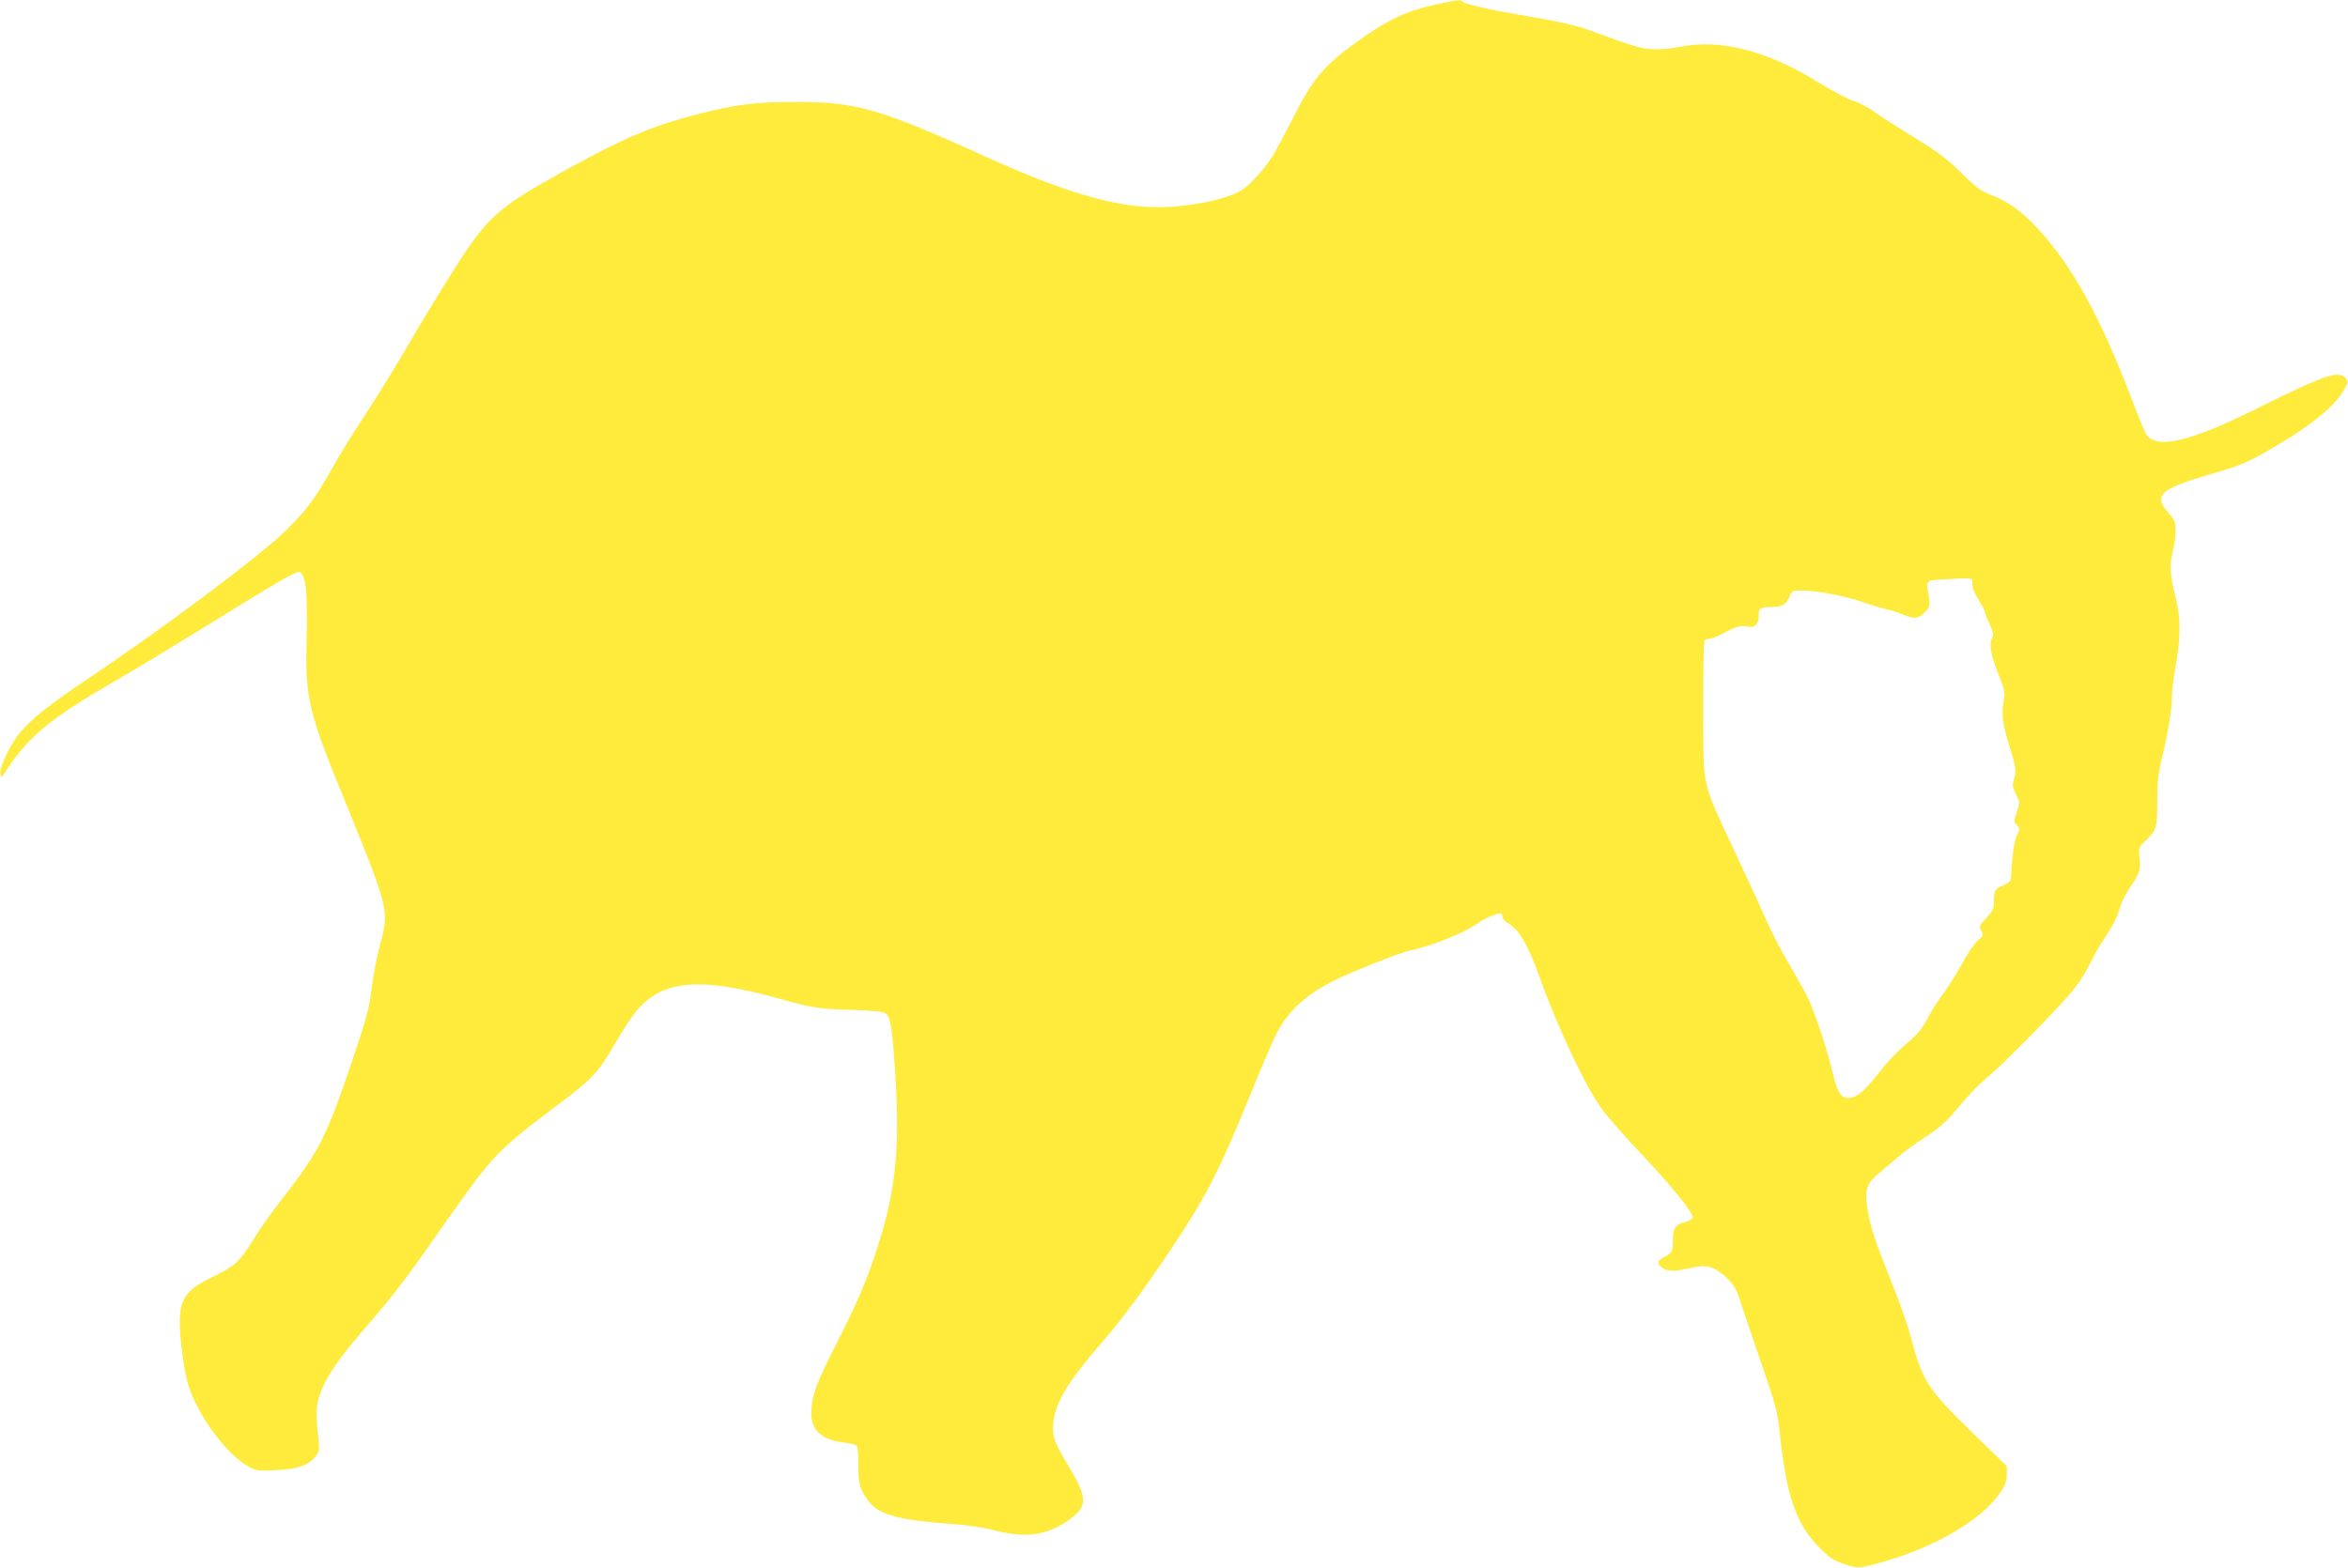 <?xml version="1.0" standalone="no"?>
<!DOCTYPE svg PUBLIC "-//W3C//DTD SVG 20010904//EN"
 "http://www.w3.org/TR/2001/REC-SVG-20010904/DTD/svg10.dtd">
<svg version="1.0" xmlns="http://www.w3.org/2000/svg"
 width="1280pt" height="855pt" viewBox="0 0 1280 855"
 preserveAspectRatio="xMidYMid meet">
<g transform="translate(0,855) scale(0.1,-0.1)"
fill="#ffeb3b" stroke="none">
<path d="M7848 8530 c-175 -36 -280 -85 -450 -207 -182 -131 -244 -205 -353
-424 -32 -63 -76 -145 -98 -184 -43 -75 -131 -174 -181 -204 -80 -49 -285 -90
-451 -91 -237 0 -510 80 -940 275 -575 261 -707 300 -1035 299 -221 0 -328
-13 -542 -68 -244 -63 -405 -131 -728 -311 -364 -202 -413 -246 -606 -552 -72
-114 -181 -293 -241 -398 -61 -104 -163 -271 -228 -370 -65 -99 -150 -236
-188 -305 -93 -165 -132 -216 -248 -332 -140 -138 -669 -535 -1094 -819 -199
-134 -288 -205 -354 -282 -53 -62 -113 -187 -109 -225 3 -26 4 -26 33 18 122
186 239 282 590 485 94 54 294 175 445 268 481 298 552 338 566 326 34 -28 41
-107 35 -399 -7 -277 16 -374 181 -778 273 -670 271 -661 220 -852 -17 -63
-38 -172 -46 -241 -14 -110 -27 -159 -110 -405 -137 -405 -176 -482 -380 -744
-53 -68 -119 -160 -146 -205 -79 -131 -109 -159 -223 -214 -152 -73 -187 -120
-187 -255 0 -90 25 -272 47 -341 55 -172 214 -384 336 -447 37 -18 53 -20 142
-15 115 6 173 25 211 70 25 30 26 35 19 107 -5 41 -9 102 -9 135 0 112 68 235
242 437 188 218 239 285 461 603 255 363 281 390 585 620 215 161 243 190 332
343 31 53 76 125 100 158 140 199 347 225 799 99 186 -52 218 -57 398 -62 134
-5 172 -9 188 -22 24 -19 33 -81 49 -315 27 -419 4 -646 -97 -960 -57 -177
-112 -305 -227 -531 -102 -200 -126 -262 -133 -350 -8 -108 48 -165 175 -181
32 -3 63 -11 70 -16 8 -7 12 -40 11 -107 -2 -104 11 -143 66 -209 53 -63 170
-93 440 -112 88 -6 175 -19 235 -35 174 -45 292 -28 413 61 97 71 96 114 -7
288 -79 131 -90 161 -84 235 8 107 79 227 257 431 111 128 231 288 376 505
199 297 268 431 445 865 50 124 109 261 130 306 63 132 162 226 319 305 89 45
360 153 411 164 126 26 308 100 377 151 30 23 103 54 124 54 5 0 9 -8 9 -18 0
-10 13 -25 29 -35 64 -38 108 -113 177 -304 103 -285 254 -602 342 -718 33
-44 128 -152 212 -240 159 -168 282 -320 278 -344 -2 -8 -19 -19 -38 -24 -57
-14 -70 -33 -70 -96 0 -65 -4 -73 -47 -95 -39 -19 -42 -39 -11 -60 28 -20 69
-20 155 0 87 20 128 9 194 -53 38 -35 53 -59 70 -111 12 -37 63 -188 114 -337
82 -237 95 -283 105 -380 38 -364 89 -514 220 -646 55 -55 76 -69 133 -88 75
-25 80 -25 212 12 288 81 545 234 644 384 23 35 31 58 31 92 l0 46 -190 185
c-245 239 -270 279 -335 525 -14 55 -63 195 -110 310 -89 223 -108 281 -125
386 -16 94 -3 138 57 186 25 21 71 60 101 86 29 27 98 77 151 112 62 39 116
84 147 120 109 129 139 160 202 214 80 67 323 312 432 435 53 60 91 115 119
173 23 46 58 110 80 141 49 73 76 126 90 179 6 23 28 66 47 95 60 89 64 101
58 166 -7 59 -6 60 33 98 60 59 63 69 63 213 0 106 5 151 26 239 34 141 54
264 54 332 0 30 9 107 21 170 27 151 27 263 1 365 -32 125 -36 183 -18 254 9
35 16 87 16 116 0 48 -4 58 -40 100 -83 95 -45 129 237 211 171 50 200 63 362
159 191 113 315 217 361 302 23 42 23 43 4 64 -36 40 -123 10 -465 -161 -386
-194 -575 -236 -624 -140 -8 15 -39 92 -69 171 -175 460 -327 738 -522 948
-79 86 -159 143 -245 176 -62 24 -84 40 -169 124 -79 77 -128 114 -246 186
-82 50 -180 113 -219 140 -38 28 -95 58 -126 67 -30 10 -116 55 -190 101 -274
170 -527 235 -748 192 -59 -11 -116 -16 -159 -13 -64 5 -95 14 -337 103 -71
26 -159 46 -305 71 -231 39 -377 71 -386 85 -7 12 -22 11 -126 -11z m2904
-3163 c-2 -18 9 -48 33 -85 19 -32 35 -62 35 -68 0 -7 12 -37 26 -67 21 -47
23 -60 13 -78 -17 -32 -6 -93 36 -197 35 -88 36 -97 27 -150 -12 -66 -4 -124
31 -237 36 -115 40 -139 27 -183 -11 -34 -10 -44 10 -82 22 -44 22 -45 5 -97
-18 -51 -18 -54 0 -73 17 -19 17 -24 5 -43 -15 -23 -30 -107 -34 -192 -2 -27
-4 -56 -4 -63 -1 -7 -19 -20 -39 -29 -48 -19 -53 -27 -53 -86 0 -42 -5 -53
-42 -93 -39 -42 -40 -46 -27 -70 13 -24 11 -28 -19 -52 -17 -15 -54 -69 -82
-120 -27 -51 -75 -126 -104 -167 -30 -40 -68 -99 -85 -132 -35 -69 -57 -94
-135 -159 -32 -27 -87 -85 -121 -129 -86 -109 -125 -145 -167 -151 -49 -8 -71
23 -98 139 -30 128 -101 340 -139 415 -18 35 -62 114 -98 175 -37 62 -88 159
-114 217 -25 58 -105 231 -177 385 -190 408 -175 340 -177 783 -1 254 2 375 9
381 6 5 19 8 28 8 9 0 48 16 87 37 60 31 76 35 111 30 33 -5 44 -3 55 12 8 11
14 30 13 44 -4 40 9 50 63 50 63 0 85 12 104 55 14 35 15 35 75 35 77 0 242
-33 335 -67 39 -14 88 -28 110 -33 22 -4 64 -17 93 -29 70 -28 88 -27 124 9
28 29 30 35 24 78 -16 106 -24 96 89 103 152 9 150 9 147 -24z"/>
</g>
</svg>
